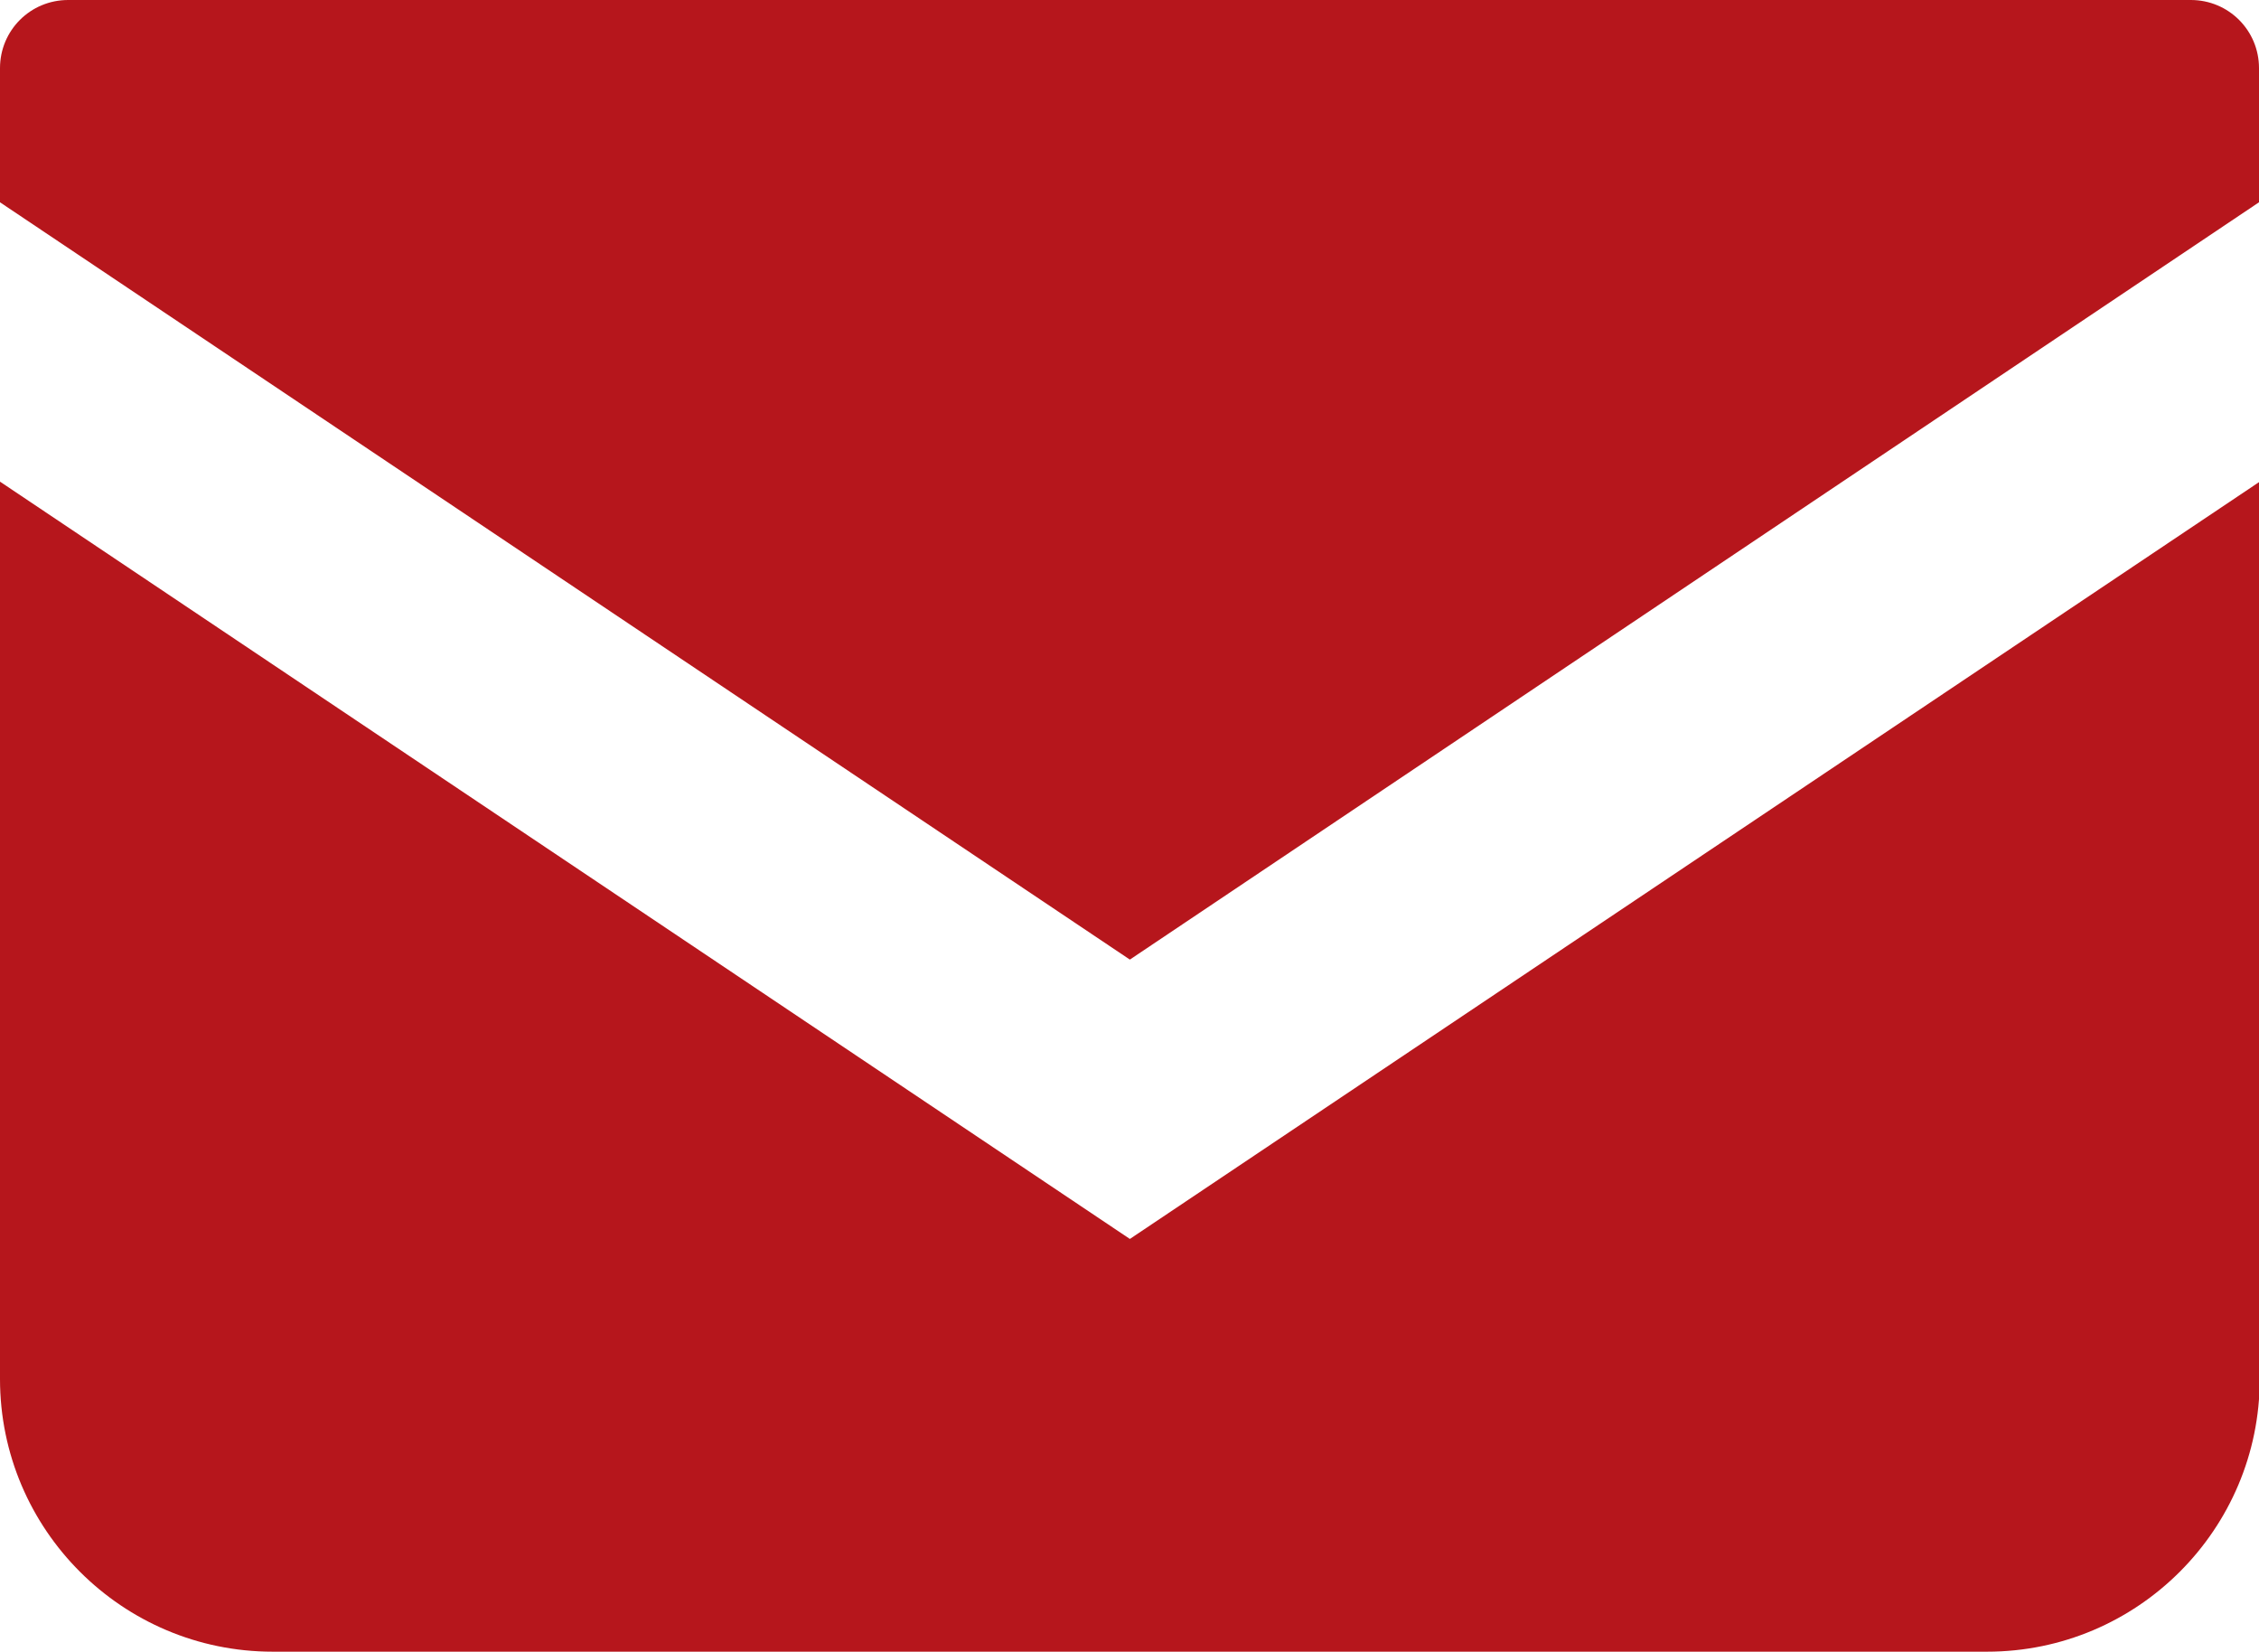 <?xml version="1.0" encoding="UTF-8"?><svg id="_レイヤー_2" xmlns="http://www.w3.org/2000/svg" viewBox="0 0 30.49 22.3"><defs><style>.cls-1{fill:#b6161c;stroke-width:0px;}</style></defs><g id="_レイヤー_2-2"><path class="cls-1" d="m29.57,0H.92C.41,0,0,.41,0,.92v1.81l15.25,10.22L30.49,2.73V.92c0-.51-.41-.92-.92-.92Z"/><path class="cls-1" d="m0,6.5v12.11c0,2.03,1.65,3.68,3.68,3.68h23.14c2.03,0,3.68-1.65,3.68-3.68V6.5l-15.25,10.22L0,6.5Z"/></g></svg>